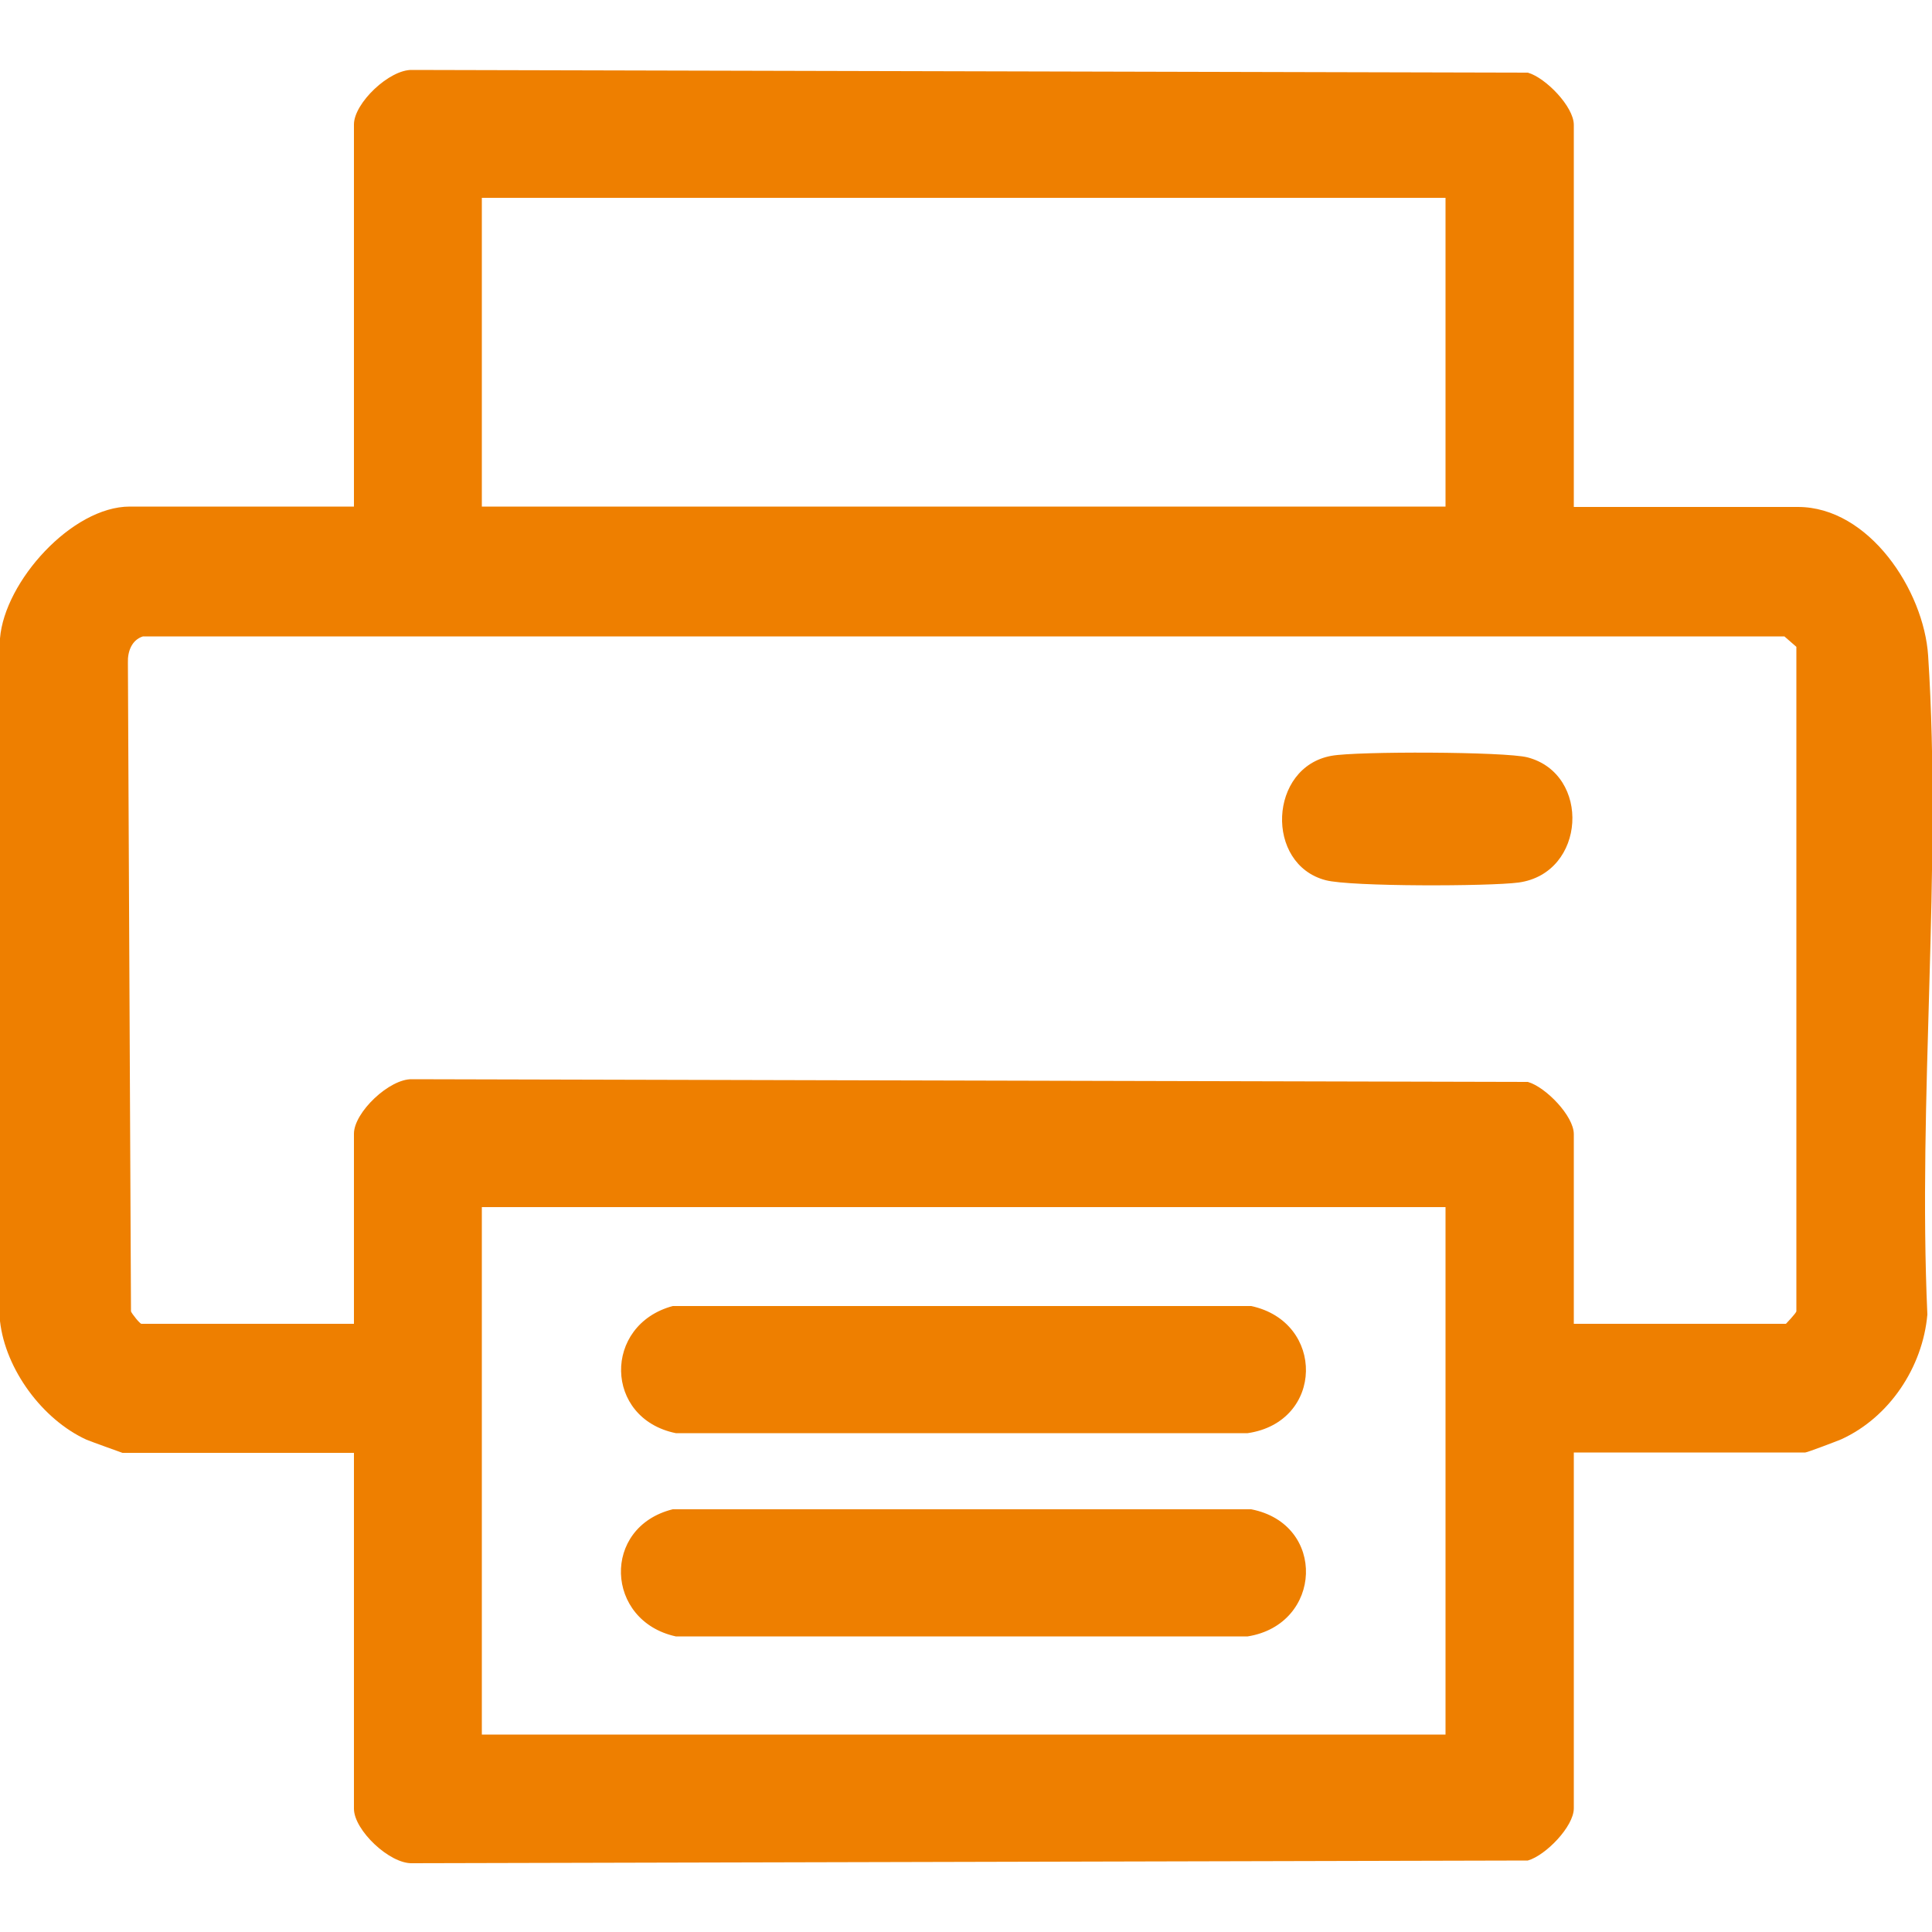 <?xml version="1.0" encoding="UTF-8"?><svg id="Layer_1" xmlns="http://www.w3.org/2000/svg" viewBox="0 0 50 50"><defs><style>.cls-1{fill:#ee7f00;}</style></defs><path class="cls-1" d="M0,16.52c.12-1.47,1.86-3.41,3.36-3.41h5.8V3.22c0-.55.92-1.43,1.51-1.41l28.87.07c.46.13,1.19.88,1.19,1.35v9.89h5.8c1.84,0,3.26,2.16,3.37,3.85.36,5.54-.27,11.47-.02,17.05-.12,1.36-.98,2.66-2.23,3.23-.12.05-.88.34-.93.34h-5.99v9.21c0,.47-.73,1.22-1.19,1.35l-28.87.07c-.59.02-1.51-.86-1.51-1.41v-9.21H3.17s-.81-.29-.93-.34c-1.14-.52-2.1-1.82-2.24-3.07v-17.64ZM37.41,5.12H12.47v7.99h24.94v-7.99ZM40.72,34.26h5.5s.24-.25.27-.32v-17.2s-.31-.27-.31-.27H3.7c-.29.09-.4.39-.39.68l.08,16.79c.03.07.23.32.27.32h5.5v-4.92c0-.55.92-1.43,1.51-1.41l28.87.07c.46.13,1.19.88,1.19,1.35v4.92ZM37.41,31.24H12.47v13.65h24.94v-13.65Z"/><path class="cls-1" d="M34.46,19.56c.65-.12,4.48-.11,5.07.04,1.65.43,1.52,3-.23,3.24-.76.1-4.34.11-4.99-.06-1.58-.41-1.48-2.93.15-3.22Z"/><path class="cls-1" d="M17.41,33.8h14.97c1.92.41,1.89,3-.09,3.29h-14.8c-1.86-.38-1.89-2.8-.08-3.29Z"/><path class="cls-1" d="M17.41,39.06h14.97c1.96.38,1.85,2.98-.09,3.29h-14.8c-1.83-.4-1.93-2.83-.08-3.29Z"/></svg>